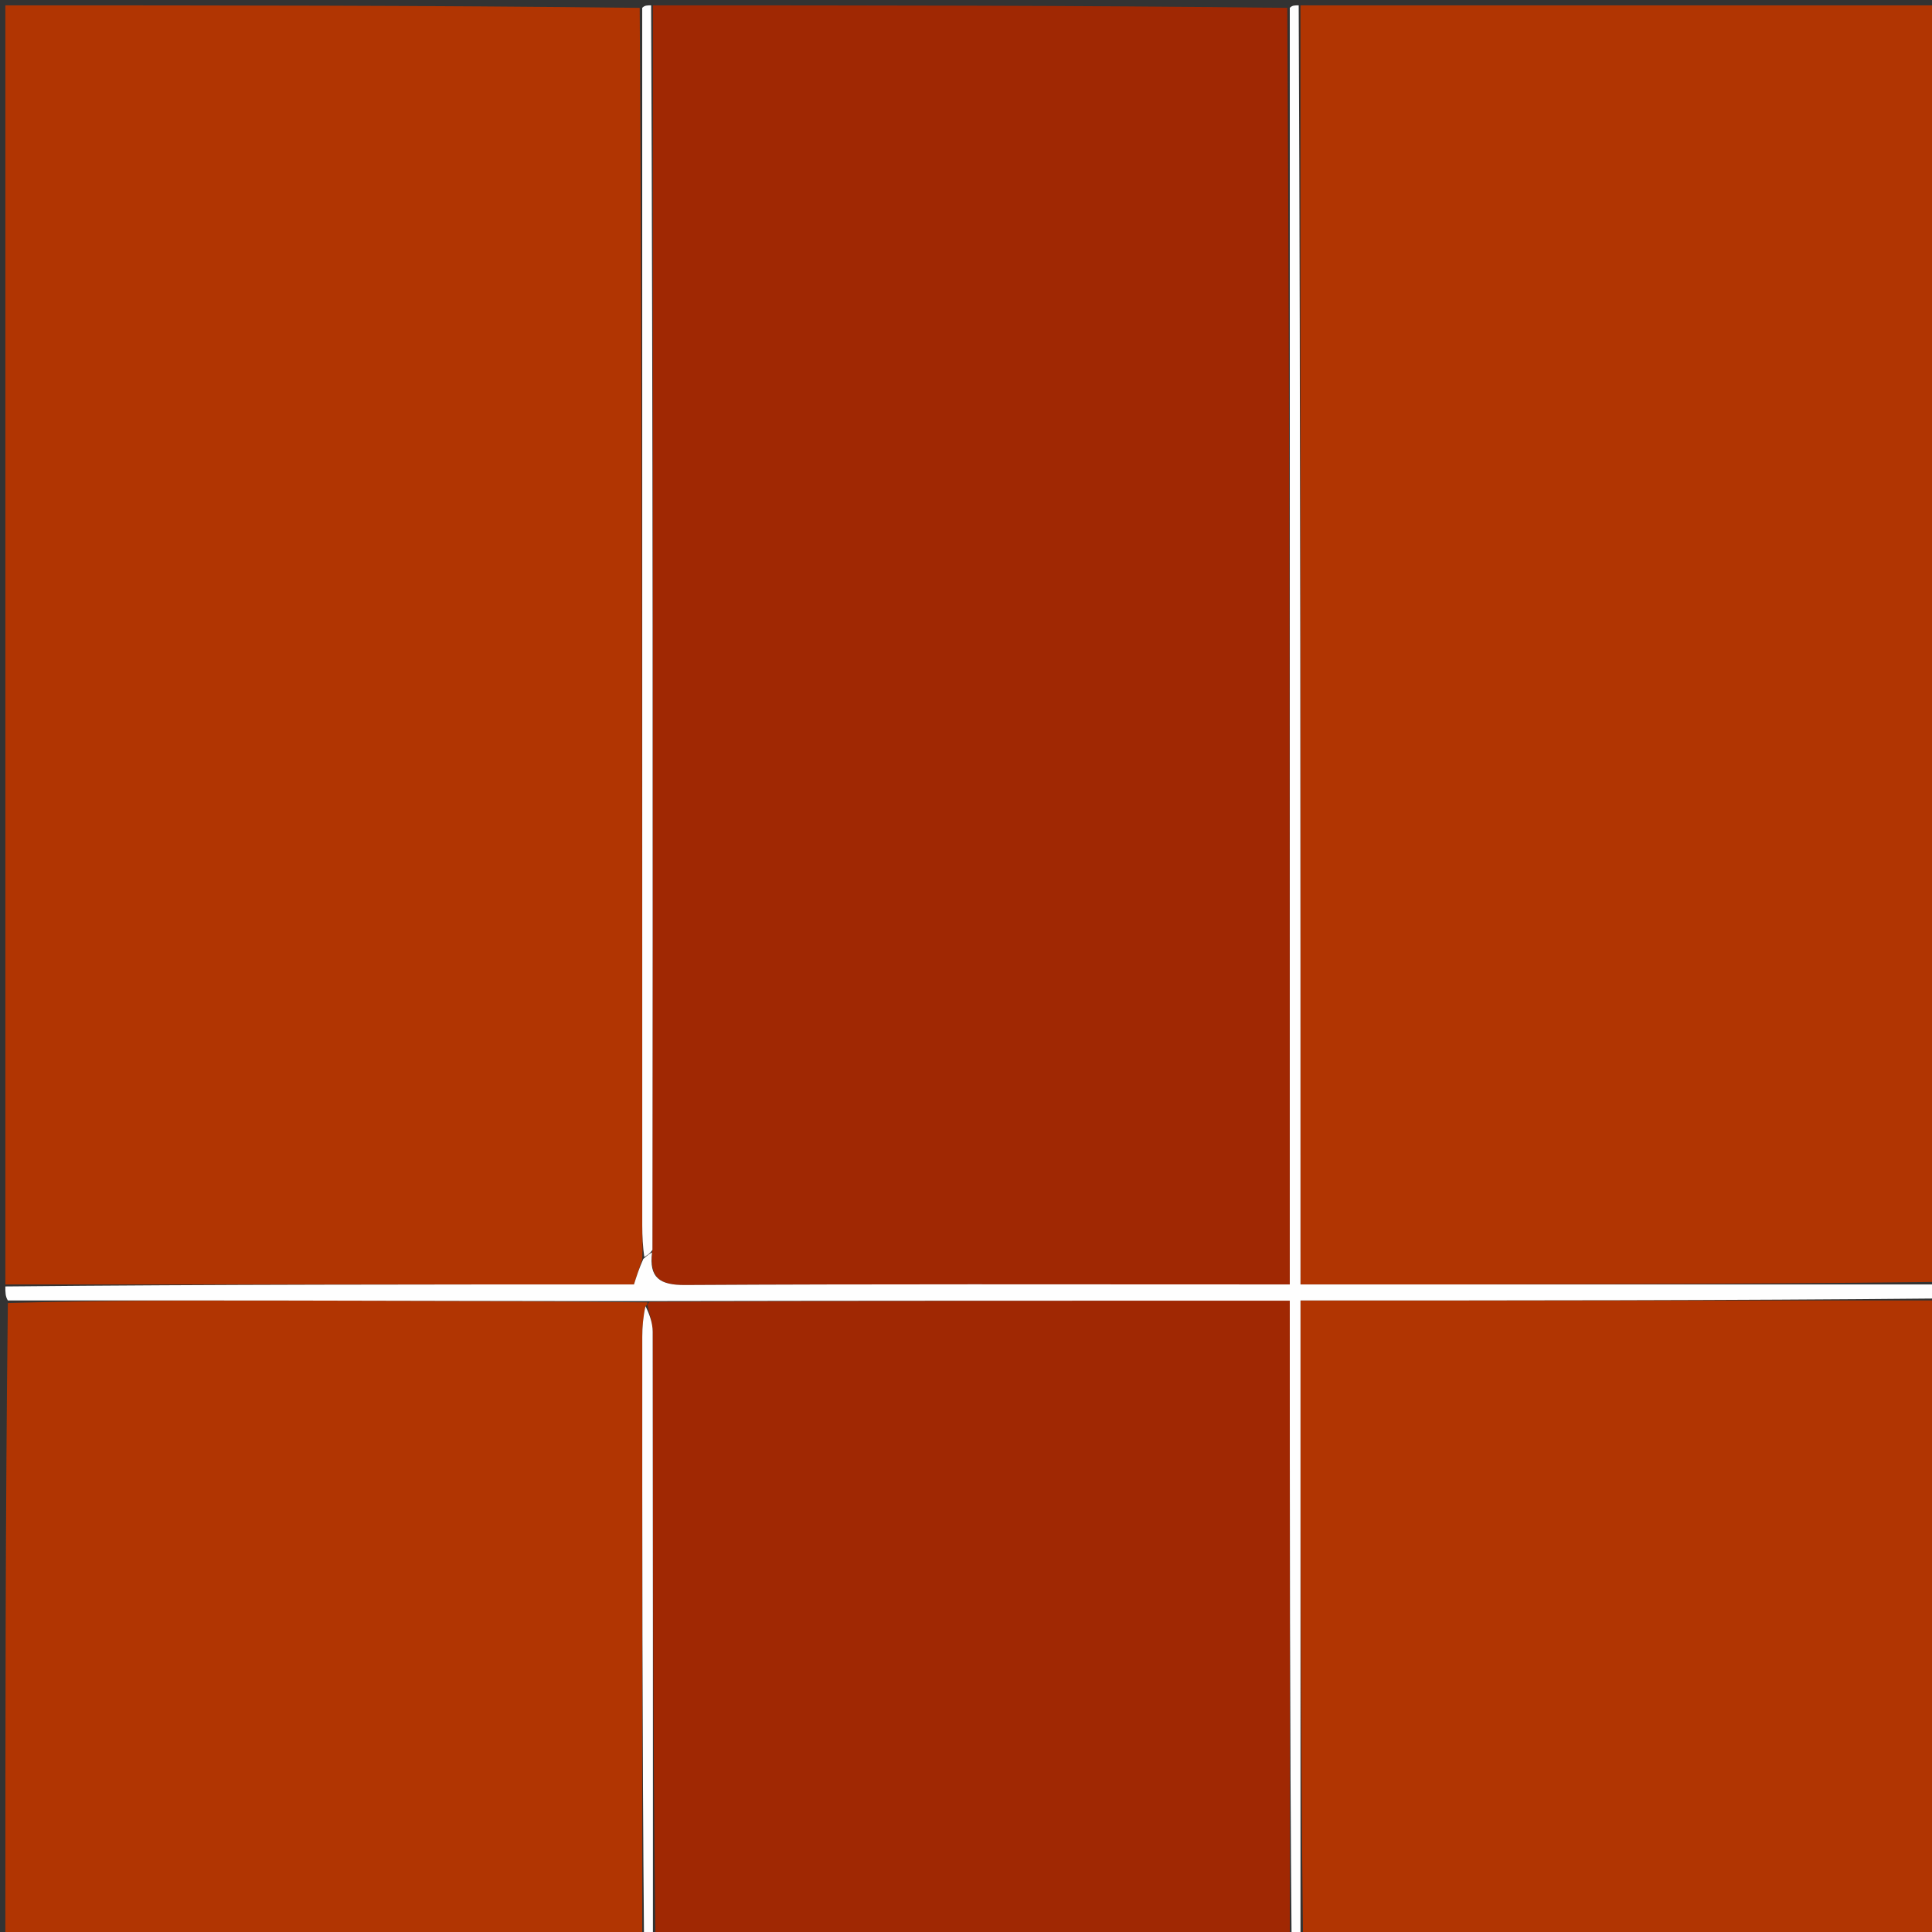 <svg version="1.1" id="Layer_1" xmlns="http://www.w3.org/2000/svg" xmlns:xlink="http://www.w3.org/1999/xlink" x="0px" y="0px"
	 width="100%" viewBox="0 0 361 361" enable-background="new 0 0 361 361" xml:space="preserve">
<rect x="0" y="0" width="361" height="361" fill="#333333" stroke="none"/>
<path fill="#B13502" opacity="1" stroke="none" 
	d="
M243,1 
	C282.618,1 322.236,1 362,1 
	C362,80.354 362,159.708 361.531,239.531 
	C321.801,239.998 282.54,239.998 243,239.998 
	C243,159.934 243,80.467 243,1 
z"/>
<path fill="#A02803" opacity="1" stroke="none" 
	d="
M122,1 
	C161.354,1 200.708,1 240.531,1.469 
	C241,81.196 241,160.454 241,239.999 
	C238.628,239.999 236.822,239.999 235.016,239.999 
	C199.353,239.999 163.69,239.905 128.028,240.112 
	C123.217,240.14 121.268,238.727 121.908,233.549 
	C121.991,155.723 121.996,78.362 122,1 
z"/>
<path fill="#B13502" opacity="1" stroke="none" 
	d="
M1,240 
	C1,160.431 1,80.862 1,1 
	C40.354,1 79.708,1 119.531,1.469 
	C120,77.625 119.999,153.313 120.007,229.001 
	C120.007,230.993 120.116,232.985 119.994,235.348 
	C119.39,237.064 118.965,238.409 118.463,240 
	C79.36,240 40.18,240 1,240 
z"/>
<path fill="#B13502" opacity="1" stroke="none" 
	d="
M120,362 
	C80.406,362 40.813,362 1,362 
	C1,322.646 1,283.292 1.469,243.469 
	C18.705,243.001 35.473,242.977 52.241,243.007 
	C75.147,243.047 98.052,243.128 120.964,243.346 
	C120.97,243.501 120.979,243.81 120.611,244.057 
	C120.162,246.125 120.013,247.945 120.012,249.766 
	C119.998,287.177 120.001,324.589 120,362 
z"/>
<path fill="#A02803" opacity="1" stroke="none" 
	d="
M120.979,243.81 
	C120.979,243.81 120.97,243.501 121.432,243.267 
	C161.561,243.033 201.227,243.033 241,243.033 
	C241,283.162 241,322.581 241,362 
	C201.646,362 162.292,362 122.469,361.531 
	C121.999,323.653 122.012,286.244 121.955,248.835 
	C121.952,247.159 121.319,245.485 120.979,243.81 
z"/>
<path fill="#B13502" opacity="1" stroke="none" 
	d="
M362,243 
	C362,282.594 362,322.187 362,362 
	C322.646,362 283.292,362 243.469,361.531 
	C243.001,321.797 243.001,282.532 243.001,243 
	C283.053,243 322.527,243 362,243 
z"/>
<path fill="#FEFEFE" opacity="1" stroke="none" 
	d="
M362,242.625 
	C322.527,243 283.053,243 243.001,243 
	C243.001,282.532 243.001,321.797 243.001,361.531 
	C242.556,362 242.111,362 241.333,362 
	C241,322.581 241,283.162 241,243.033 
	C201.227,243.033 161.561,243.033 121.426,243.112 
	C98.052,243.128 75.147,243.047 52.241,243.007 
	C35.473,242.977 18.705,243.001 1.469,243 
	C1,242.25 1,241.5 1,240.375 
	C40.18,240 79.36,240 118.463,240 
	C118.965,238.409 119.39,237.064 120.204,235.233 
	C121.006,234.501 121.418,234.257 121.83,234.012 
	C121.268,238.727 123.217,240.14 128.028,240.112 
	C163.69,239.905 199.353,239.999 235.016,239.999 
	C236.822,239.999 238.628,239.999 241,239.999 
	C241,160.454 241,81.196 241,1.469 
	C241.444,1 241.889,1 242.667,1 
	C243,80.467 243,159.934 243,239.998 
	C282.54,239.998 321.801,239.998 361.531,239.999 
	C362,240.75 362,241.5 362,242.625 
z"/>
<path fill="#FEFEFF" opacity="1" stroke="none" 
	d="
M121.908,233.549 
	C121.418,234.257 121.006,234.501 120.384,234.861 
	C120.116,232.985 120.007,230.993 120.007,229.001 
	C119.999,153.313 120,77.625 120,1.469 
	C120.444,1 120.889,1 121.667,1 
	C121.996,78.362 121.991,155.723 121.908,233.549 
z"/>
<path fill="#FEFEFF" opacity="1" stroke="none" 
	d="
M120.611,244.057 
	C121.319,245.485 121.952,247.159 121.955,248.835 
	C122.012,286.244 121.999,323.653 122,361.531 
	C121.556,362 121.111,362 120.333,362 
	C120.001,324.589 119.998,287.177 120.012,249.766 
	C120.013,247.945 120.162,246.125 120.611,244.057 
z"/>
</svg>